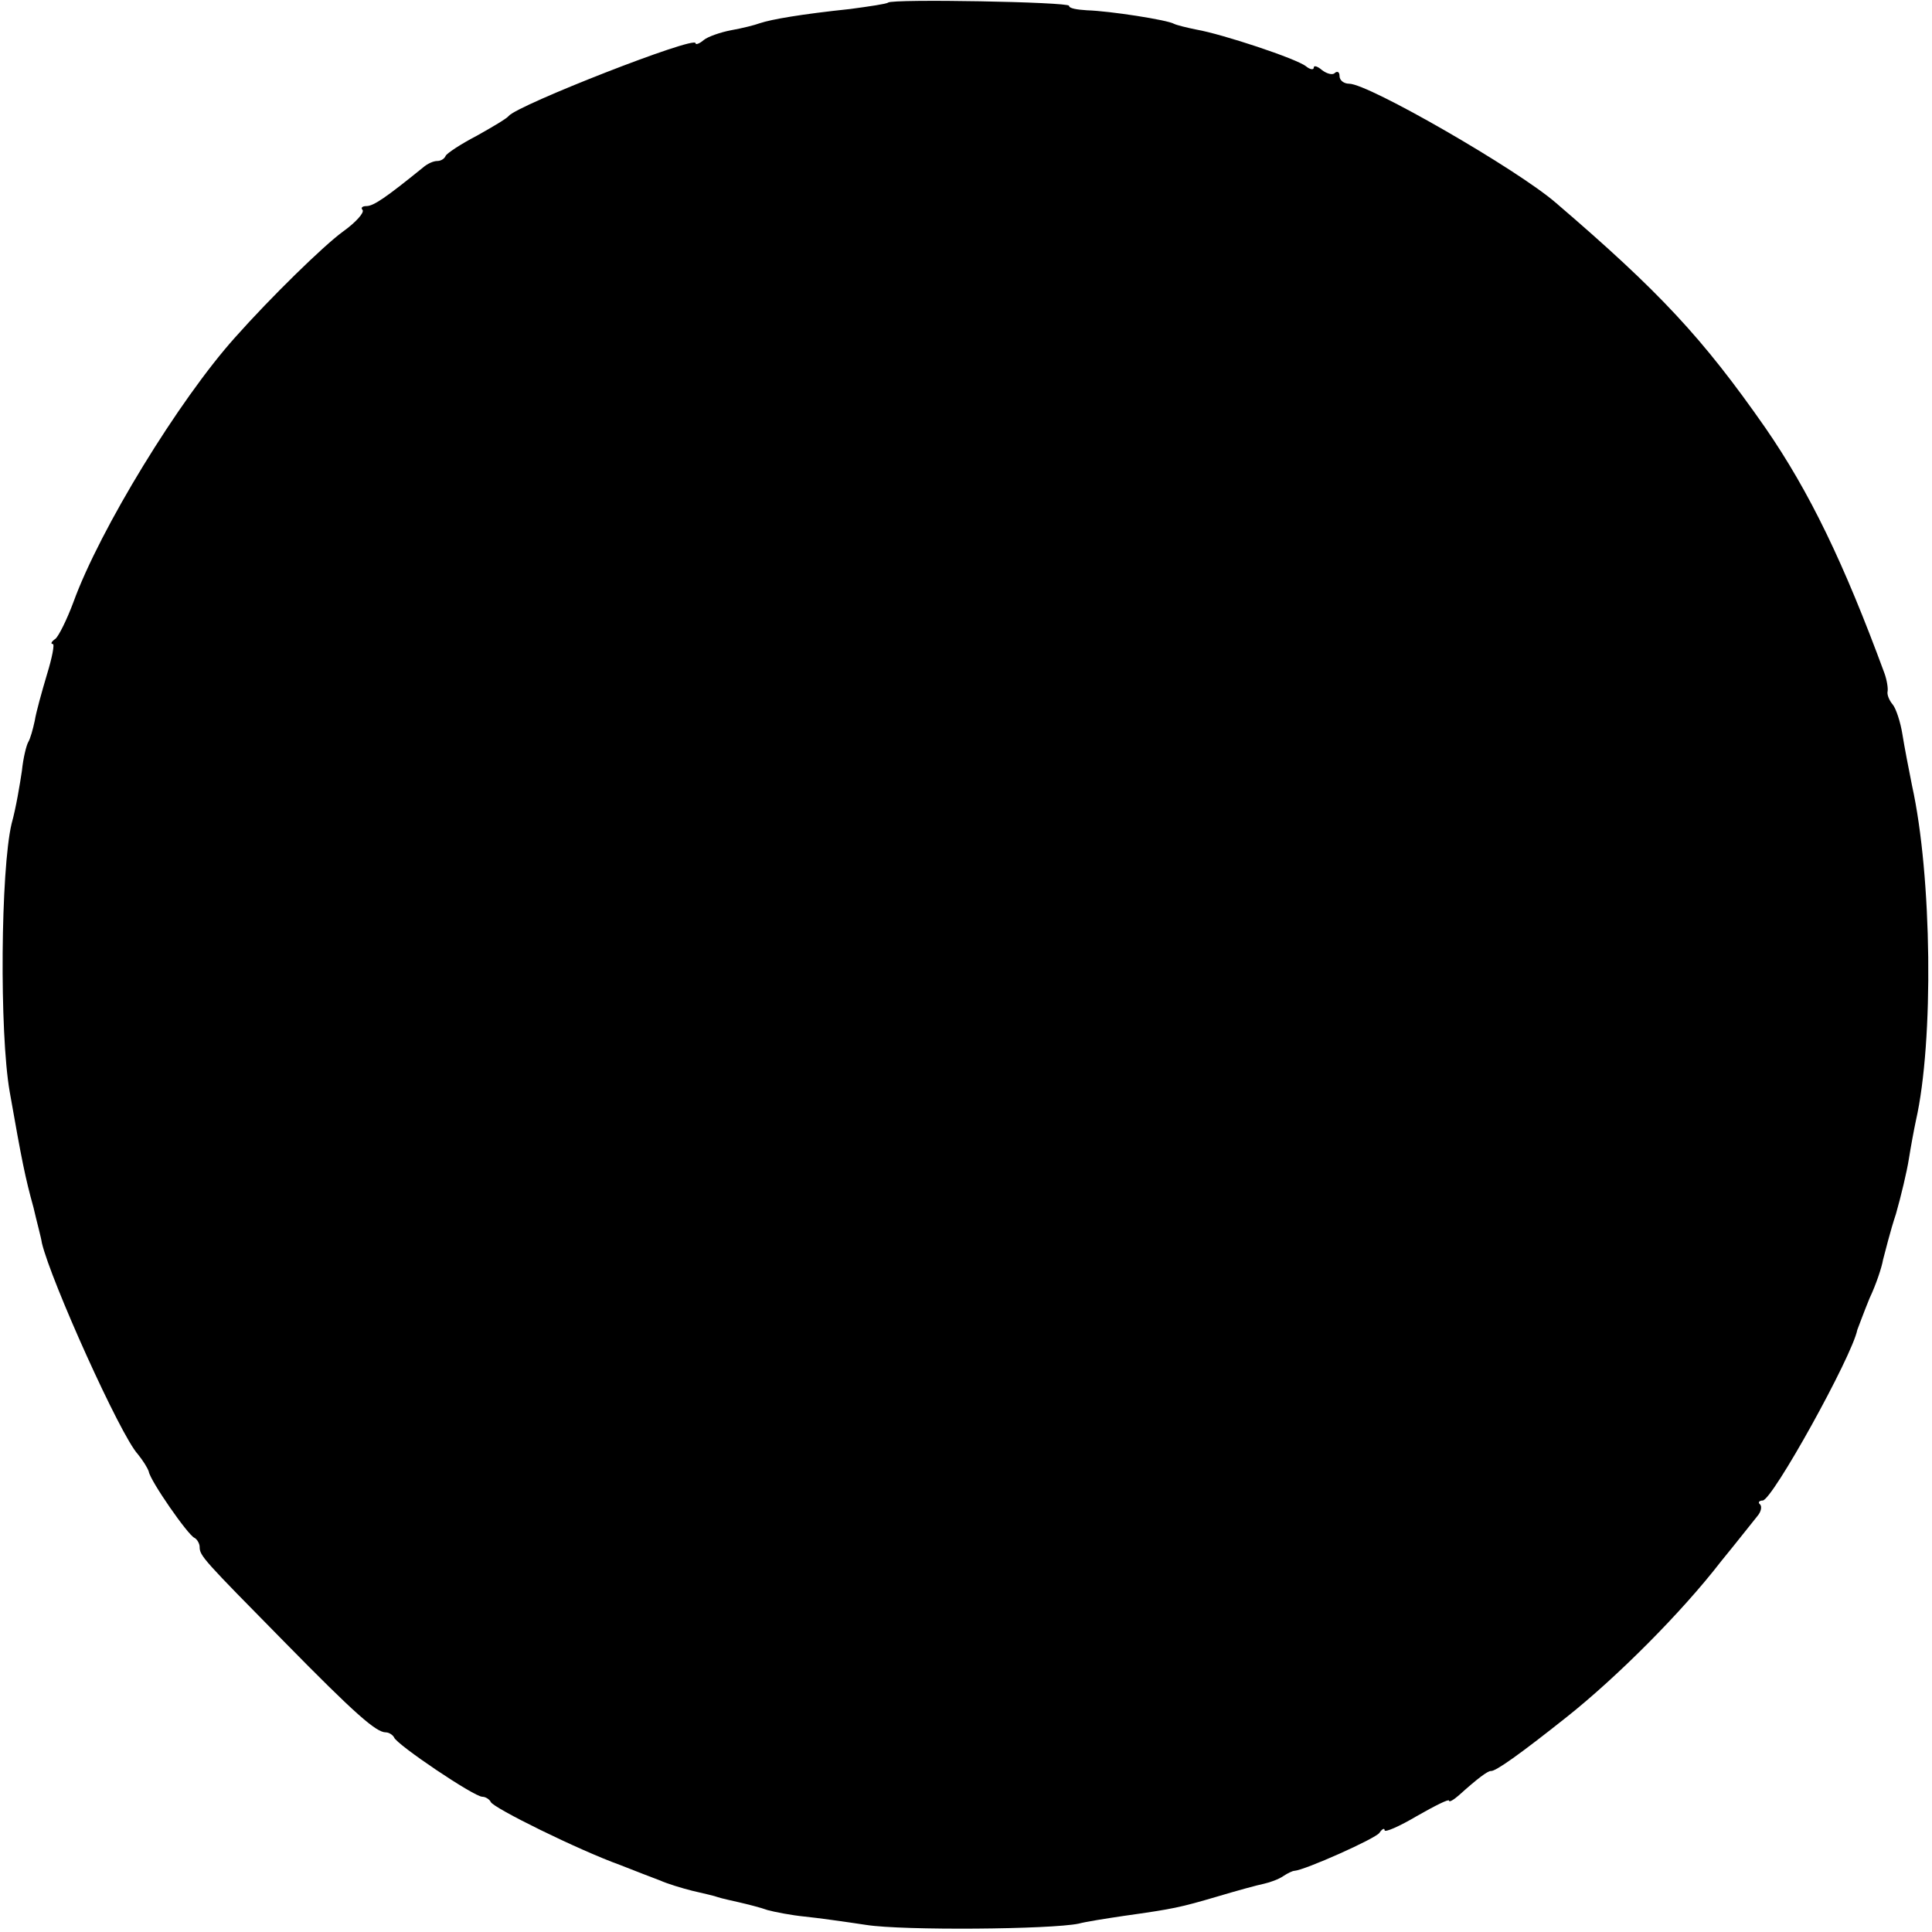 <?xml version="1.0" standalone="no"?>
<!DOCTYPE svg PUBLIC "-//W3C//DTD SVG 20010904//EN"
 "http://www.w3.org/TR/2001/REC-SVG-20010904/DTD/svg10.dtd">
<svg version="1.0" xmlns="http://www.w3.org/2000/svg"
 width="300pt" height="300pt" viewBox="0 0 300 300"
 preserveAspectRatio="xMidYMid meet">
<g transform="translate(0,300) scale(0.1,-0.1)"
fill="#000000" stroke="none">
<path d="M1379 2996 c-2 -2 -29 -6 -59 -10 -76 -8 -122 -16 -140 -22 -8 -3
-28 -8 -45 -11 -16 -3 -36 -10 -42 -15 -7 -6 -13 -8 -13 -5 0 12 -276 -96
-290 -113 -3 -4 -25 -17 -50 -31 -25 -13 -46 -27 -48 -31 -2 -5 -8 -8 -13 -8
-6 0 -15 -4 -22 -10 -58 -47 -77 -60 -88 -60 -7 0 -9 -3 -6 -6 3 -4 -10 -19
-31 -34 -30 -22 -111 -101 -167 -164 -87 -97 -210 -298 -251 -411 -10 -27 -23
-53 -28 -57 -6 -4 -8 -8 -4 -8 3 0 -1 -21 -9 -47 -8 -27 -17 -59 -19 -72 -3
-14 -7 -28 -10 -33 -3 -5 -8 -25 -10 -45 -3 -20 -9 -57 -16 -82 -17 -72 -19
-324 -3 -416 19 -108 24 -133 37 -180 5 -22 12 -47 13 -55 14 -59 122 -299
149 -328 8 -10 15 -21 17 -27 2 -14 61 -99 71 -103 4 -2 8 -9 8 -14 0 -14 6
-20 132 -148 109 -111 142 -140 157 -140 5 0 11 -4 13 -8 4 -11 124 -92 137
-92 5 0 11 -4 13 -8 3 -9 137 -75 201 -98 23 -9 51 -20 62 -24 11 -5 34 -12
50 -16 17 -4 35 -8 40 -10 6 -2 20 -5 33 -8 13 -3 33 -8 44 -12 11 -3 37 -8
57 -10 20 -2 63 -8 96 -13 57 -9 287 -7 330 2 11 3 43 8 70 12 78 11 87 13
145 30 30 9 63 18 73 20 9 2 23 7 30 12 6 4 14 8 17 8 16 1 126 50 132 59 4 6
8 8 8 4 0 -4 23 6 50 22 28 16 50 27 50 24 0 -3 7 1 15 8 30 27 45 38 50 38 7
-1 45 26 118 84 78 62 178 162 239 241 27 33 52 65 57 71 6 7 7 15 4 18 -4 3
-1 6 4 6 15 0 139 224 147 265 2 5 10 27 19 49 10 21 19 48 21 60 3 11 11 44
20 71 8 28 17 66 20 85 3 19 8 46 11 60 28 123 25 380 -6 520 -5 25 -12 61
-15 80 -3 19 -10 40 -15 46 -6 7 -9 16 -8 20 1 5 -1 18 -5 29 -63 171 -116
281 -185 381 -97 139 -164 211 -325 349 -60 52 -291 185 -321 185 -8 0 -15 5
-15 12 0 6 -3 8 -7 5 -3 -4 -12 -2 -20 4 -7 6 -13 8 -13 4 0 -4 -6 -3 -12 2
-15 12 -130 50 -170 57 -15 3 -31 7 -35 9 -10 6 -100 20 -135 21 -16 1 -28 3
-28 7 0 6 -274 11 -281 5z"/>
</g>
</svg>
